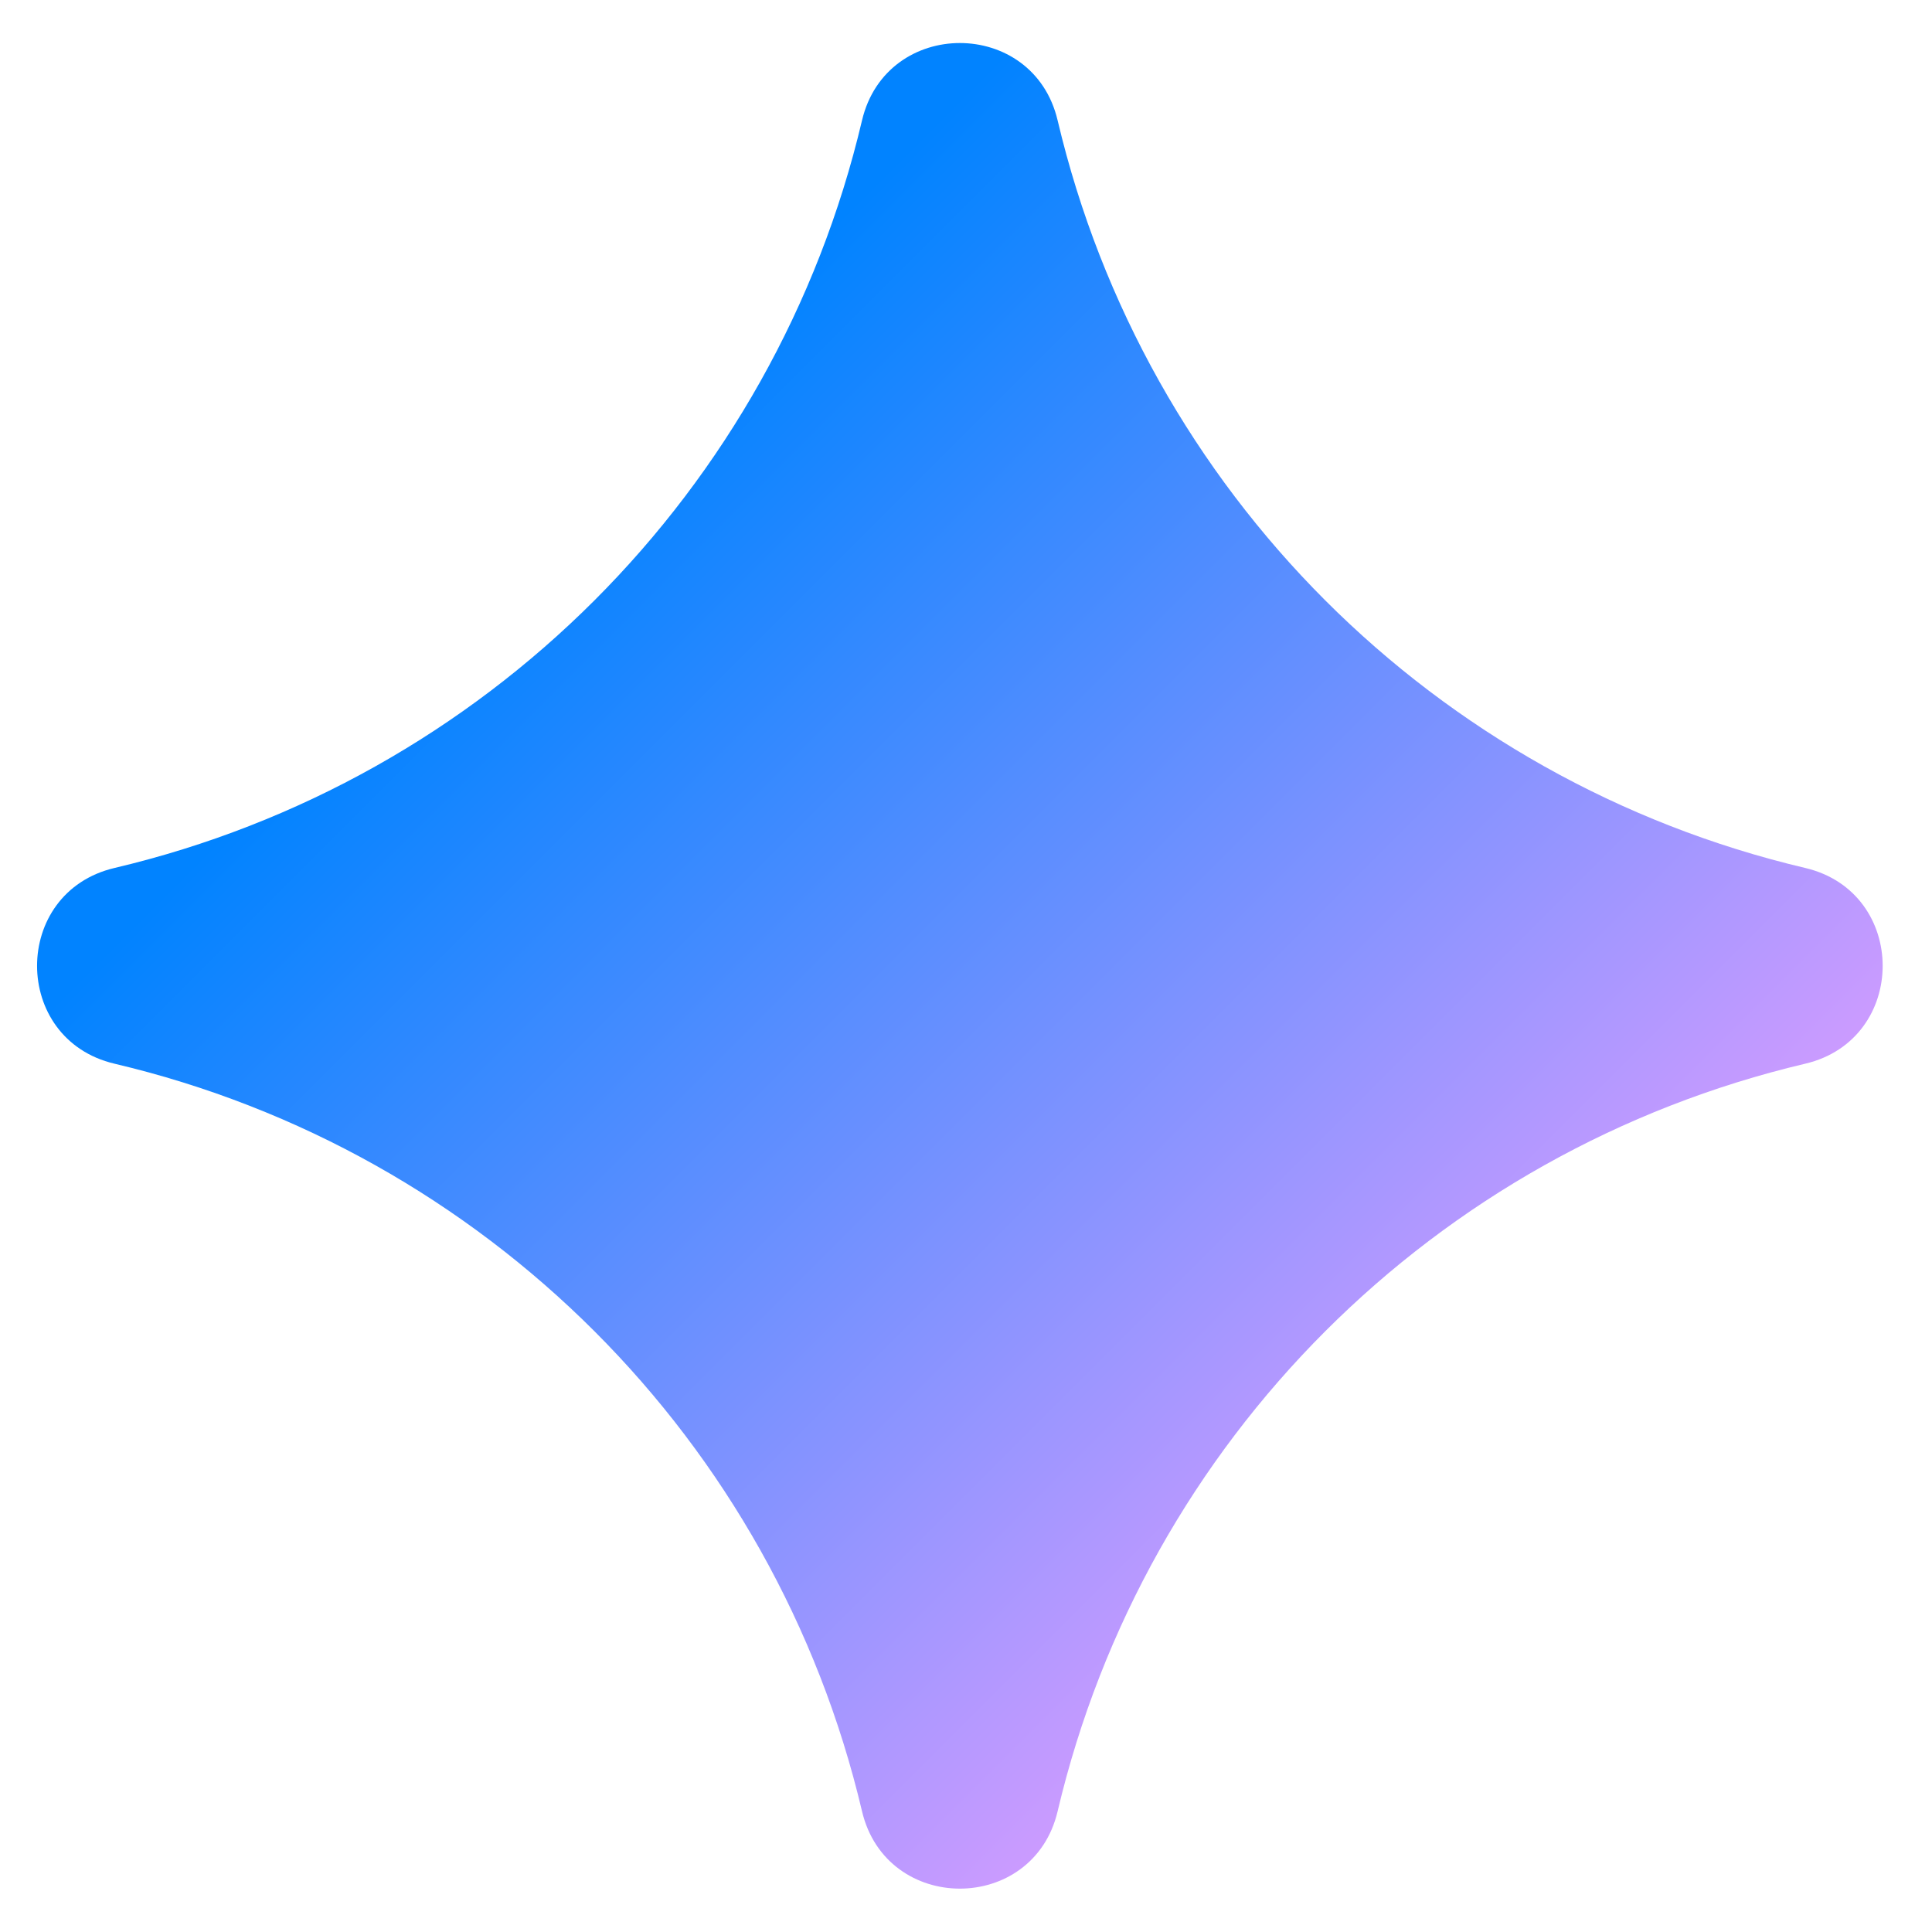 <svg width="23" height="23" viewBox="0 0 23 23" fill="none" xmlns="http://www.w3.org/2000/svg">
<path d="M10.262 1.434C10.552 0.205 12.302 0.205 12.591 1.434V1.434C13.633 5.846 17.078 9.292 21.491 10.333V10.333C22.72 10.623 22.72 12.373 21.491 12.663V12.663C17.078 13.704 13.633 17.149 12.591 21.562V21.562C12.302 22.791 10.552 22.791 10.262 21.562V21.562C9.221 17.149 5.775 13.704 1.363 12.663V12.663C0.134 12.373 0.134 10.623 1.363 10.333V10.333C5.775 9.292 9.221 5.846 10.262 1.434V1.434Z" fill="url(#paint0_linear_2464_684)"/>
<defs>
<linearGradient id="paint0_linear_2464_684" x1="1.667" y1="3.097" x2="17.314" y2="18.744" gradientUnits="userSpaceOnUse">
<stop offset="0.25" stop-color="#0183FF"/>
<stop offset="1" stop-color="#DA9DFF"/>
</linearGradient>
</defs>
</svg>
